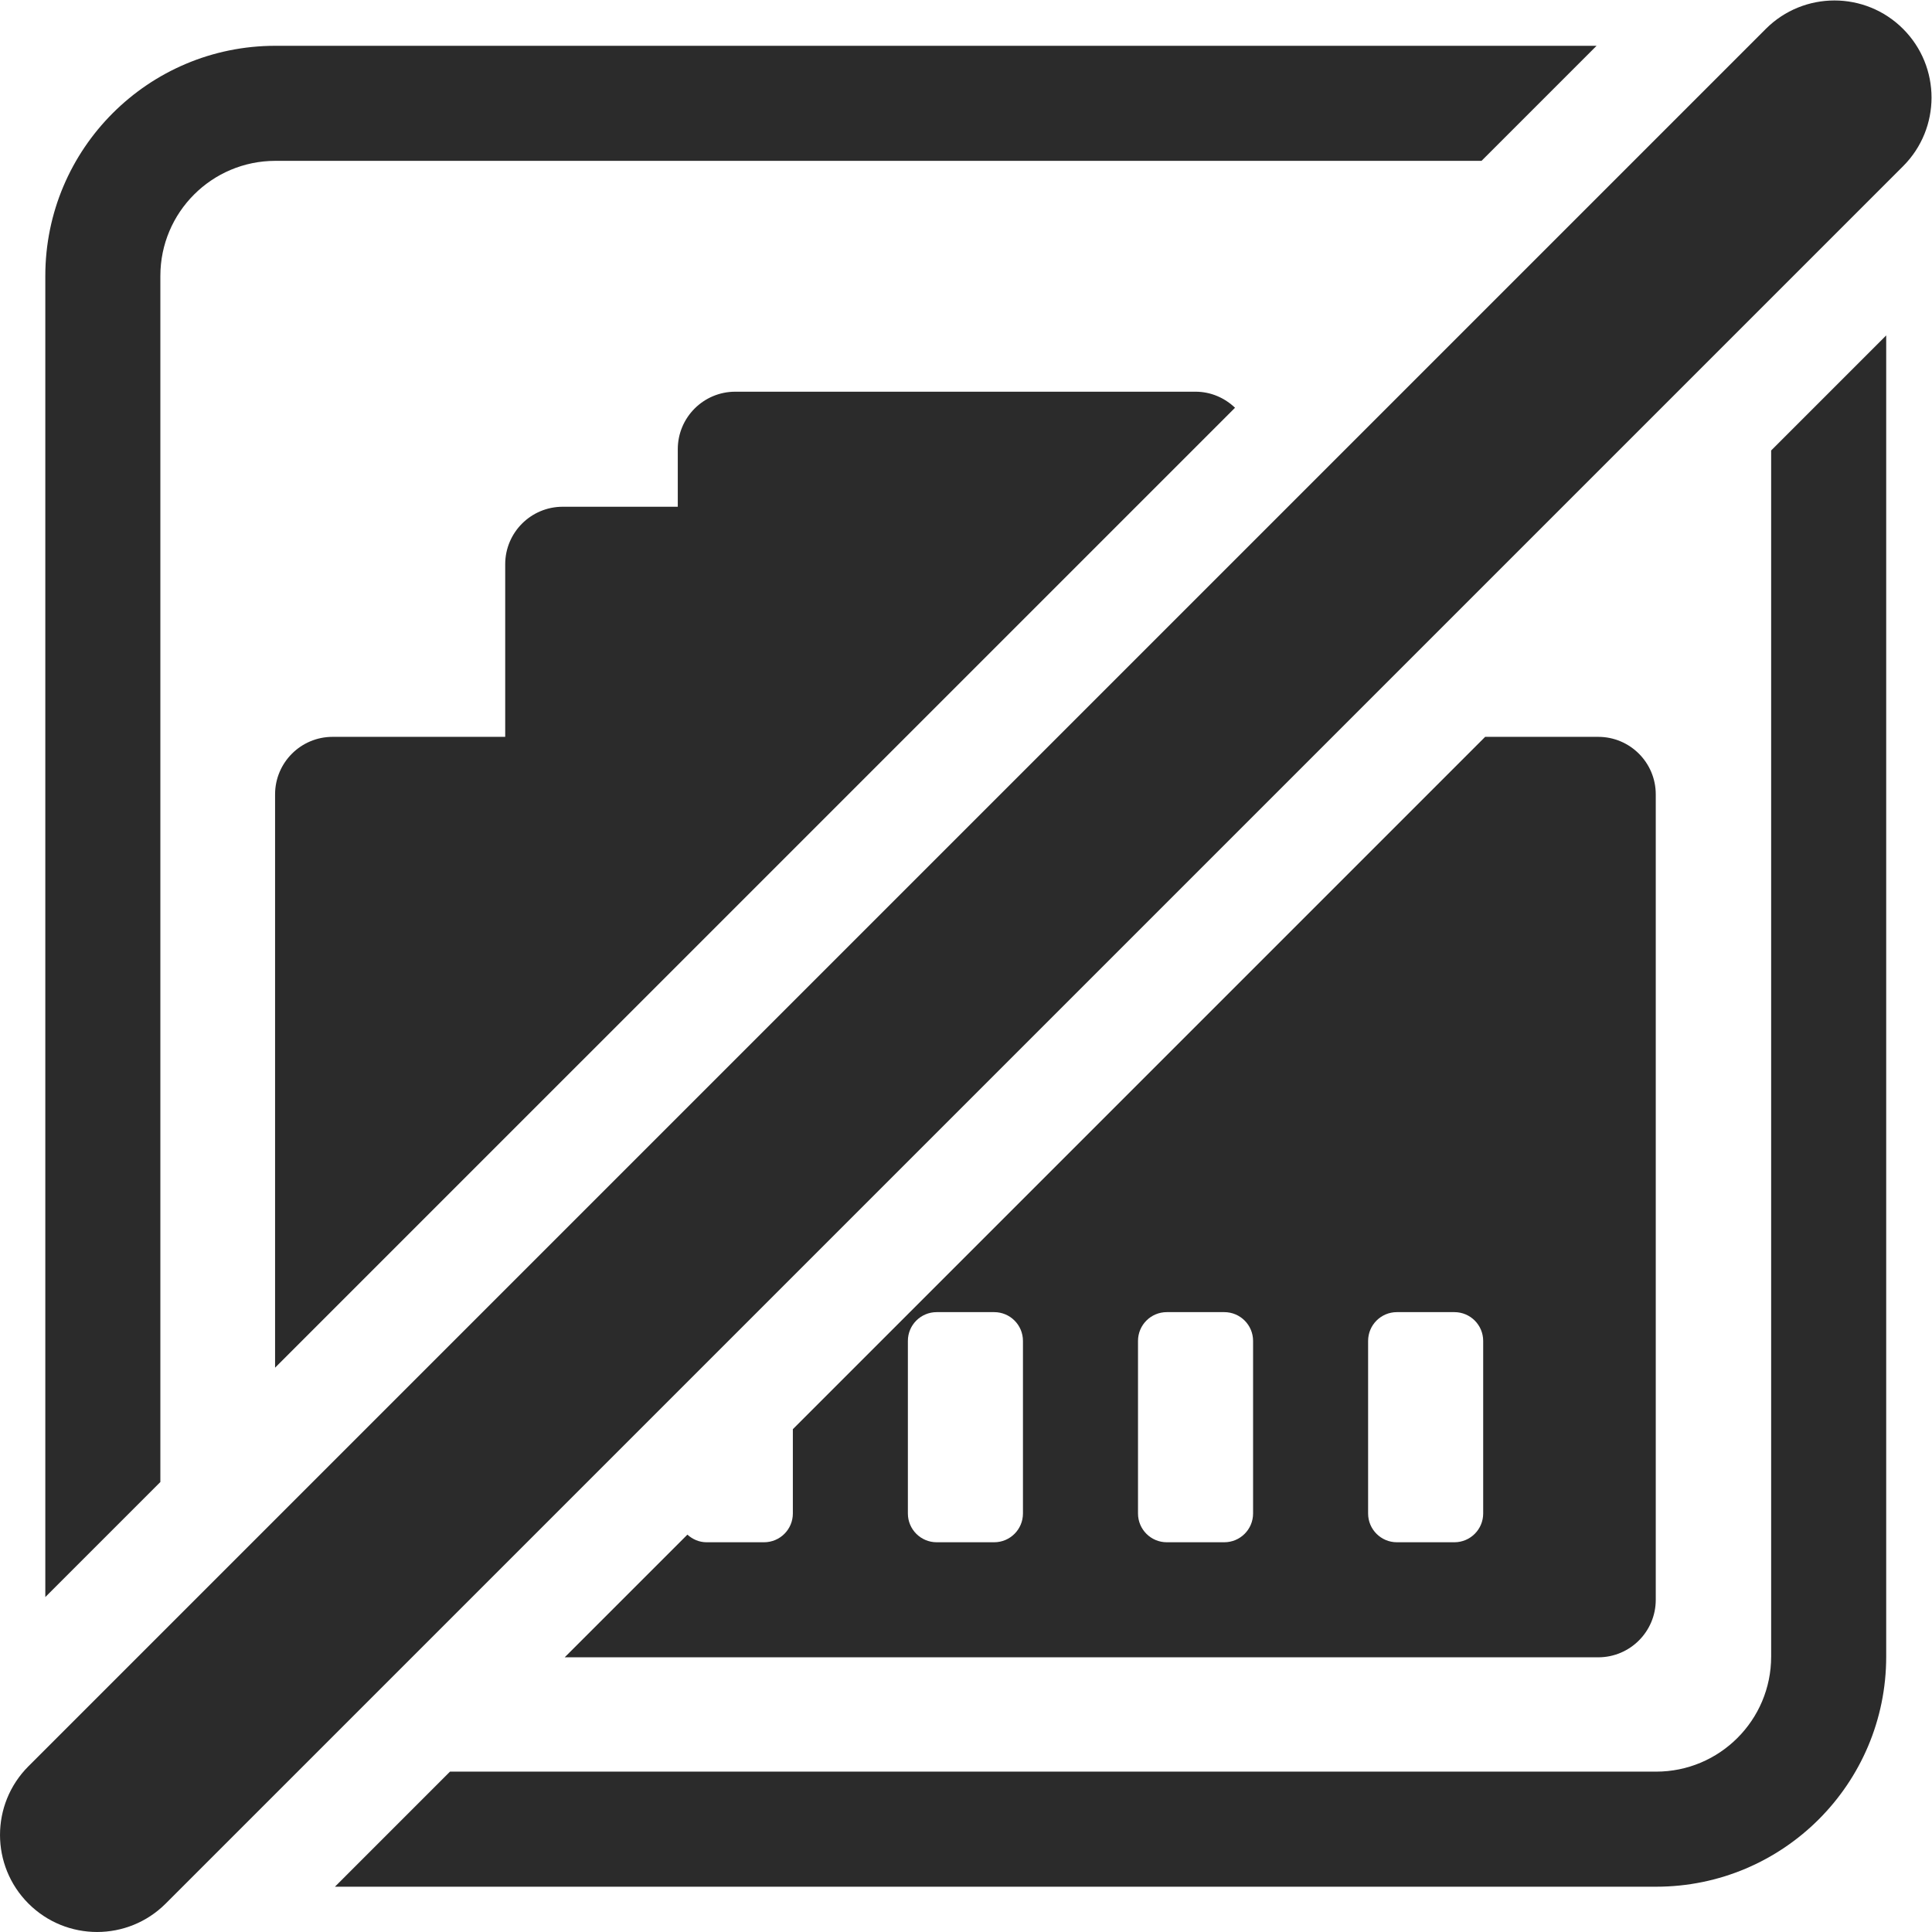 <?xml version="1.0" encoding="UTF-8" standalone="no"?>
<svg
   xmlns:dc="http://purl.org/dc/elements/1.1/"
   xmlns:cc="http://creativecommons.org/ns#"
   xmlns:rdf="http://www.w3.org/1999/02/22-rdf-syntax-ns#"
   xmlns:svg="http://www.w3.org/2000/svg"
   xmlns="http://www.w3.org/2000/svg"
   viewBox="0 0 113.444 113.444"
   height="113.444"
   width="113.444"
   xml:space="preserve"
   id="svg2"
   version="1.1"><defs
     id="defs6"><clipPath
       id="clipPath18"
       clipPathUnits="userSpaceOnUse"><path
         id="path16"
         d="M 0,85.083 H 85.083 V 0 H 0 Z" /></clipPath></defs><g
     transform="matrix(1.333,0,0,-1.333,0,113.444)"
     id="g10"><g
       id="g12"><g
         clip-path="url(#clipPath18)"
         id="g14"><g
           transform="translate(7.064,19.822)"
           id="g20"><path
             id="path22"
             style="fill:#2b2b2b;fill-opacity:1;fill-rule:nonzero;stroke:none"
             d="m 0,0 v 53.129 c 0,2.799 2.269,5.068 5.068,5.068 h 53.129 l 5.068,5.068 H 5.068 c -5.598,0 -10.136,-4.538 -10.136,-10.136 V -5.068 Z" /></g><g
           transform="translate(78.019,65.261)"
           id="g24"><path
             id="path26"
             style="fill:#2b2b2b;fill-opacity:1;fill-rule:nonzero;stroke:none"
             d="m 0,0 v -53.129 c 0,-2.799 -2.269,-5.068 -5.068,-5.068 h -53.129 l -5.068,-5.069 h 58.197 c 5.598,0 10.136,4.538 10.136,10.137 V 5.068 Z" /></g><g
           transform="translate(52.663,67.85)"
           id="g28"><path
             id="path30"
             style="fill:#2b2b2b;fill-opacity:1;fill-rule:nonzero;stroke:none"
             d="m 0,0 h -20.273 c -1.4,0 -2.534,-1.134 -2.534,-2.534 v -2.534 h -5.068 c -1.4,0 -2.534,-1.134 -2.534,-2.534 v -7.602 h -7.603 c -1.399,0 -2.534,-1.135 -2.534,-2.534 V -42.992 L 1.74,-0.707 C 1.285,-0.274 0.677,0 0,0" /></g><g
           transform="translate(41.26,27.305)"
           id="g32"><path
             id="path34"
             style="fill:#2b2b2b;fill-opacity:1;fill-rule:nonzero;stroke:none"
             d="m 0,0 h 2.534 c 0.7,0 1.267,-0.567 1.267,-1.268 V -8.87 c 0,-0.699 -0.567,-1.267 -1.267,-1.267 H 0 c -0.7,0 -1.268,0.568 -1.268,1.267 v 7.602 C -1.268,-0.567 -0.7,0 0,0 M 8.869,-1.268 C 8.869,-0.567 9.436,0 10.136,0 h 2.534 c 0.7,0 1.268,-0.567 1.268,-1.268 V -8.87 c 0,-0.699 -0.568,-1.267 -1.268,-1.267 h -2.534 c -0.7,0 -1.267,0.568 -1.267,1.267 z m 10.136,0 c 0,0.701 0.568,1.268 1.267,1.268 h 2.535 c 0.699,0 1.267,-0.567 1.267,-1.268 V -8.87 c 0,-0.699 -0.568,-1.267 -1.267,-1.267 h -2.535 c -0.699,0 -1.267,0.568 -1.267,1.267 z M -6.335,-8.87 c 0,-0.699 -0.568,-1.267 -1.268,-1.267 h -2.534 c -0.327,0 -0.619,0.133 -0.843,0.336 l -5.405,-5.404 h 45.527 c 1.4,0 2.534,1.135 2.534,2.534 v 35.478 c 0,1.399 -1.134,2.534 -2.534,2.534 H 24.161 L -6.335,-5.156 Z" /></g><g
           transform="translate(1.253,1.253)"
           id="g36"><path
             id="path38"
             style="fill:#2b2b2b;fill-opacity:1;fill-rule:nonzero;stroke:none"
             d="m 0,0 v 0 c -1.67,1.67 -1.67,4.377 0,6.048 l 76.53,76.53 c 1.67,1.67 4.378,1.67 6.048,0 1.67,-1.671 1.67,-4.378 0,-6.048 L 6.047,0 C 4.377,-1.67 1.67,-1.67 0,0" /></g></g></g></g></svg>